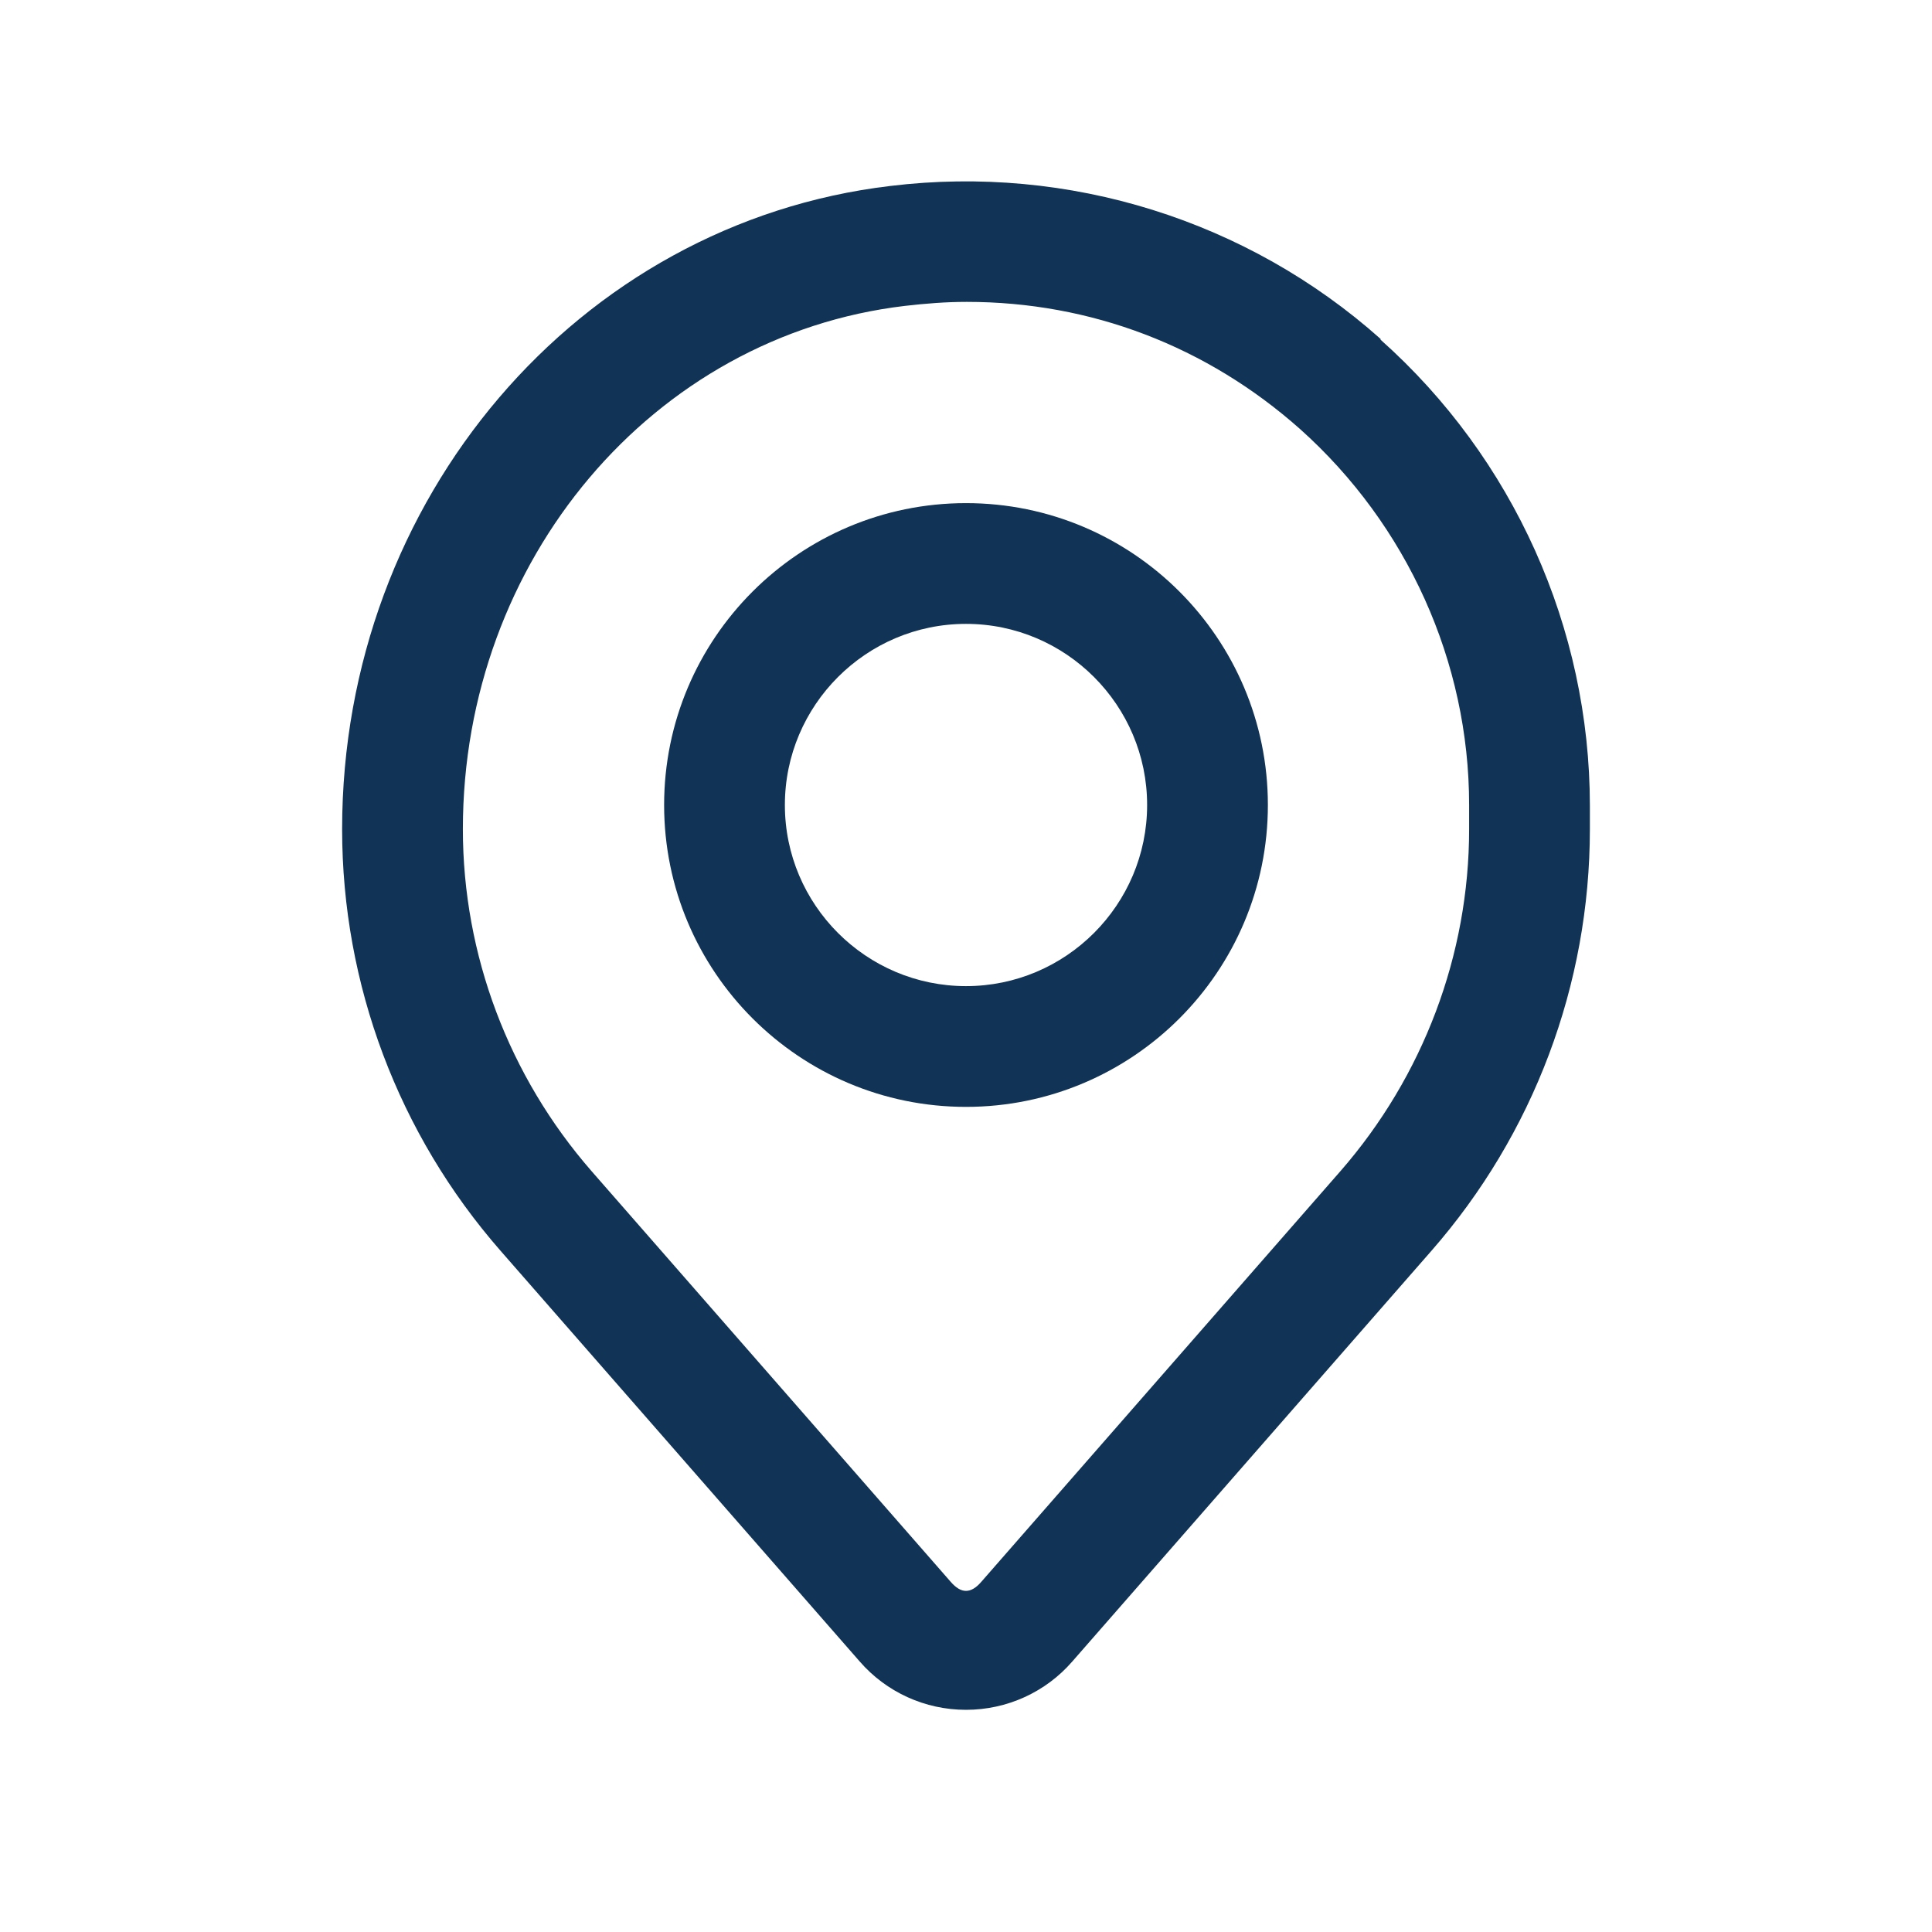 <svg width="24" height="24" viewBox="0 0 24 24" fill="none" xmlns="http://www.w3.org/2000/svg">
<path d="M17.15 4.21C15.5 2.74 13.28 2.04 11.06 2.31C7.18 2.77 4.25 6.2 4.25 10.3C4.25 12.23 4.95 14.09 6.22 15.54L10.68 20.64C11.01 21.02 11.49 21.24 12 21.24C12.51 21.24 12.99 21.02 13.32 20.64L17.78 15.54C19.05 14.09 19.75 12.23 19.75 10.3V10.01C19.75 7.8 18.8 5.69 17.15 4.22V4.21ZM18.25 10.3C18.25 11.86 17.68 13.37 16.65 14.55L12.19 19.65C12.06 19.8 11.94 19.8 11.81 19.65L7.35 14.55C6.32 13.37 5.75 11.86 5.75 10.3C5.75 6.96 8.11 4.17 11.24 3.8C11.5 3.77 11.75 3.75 12.01 3.75C13.55 3.75 14.99 4.3 16.15 5.33C17.48 6.52 18.25 8.22 18.25 10V10.29V10.3Z" fill="#113355"/>
<path d="M12 6.25C9.93 6.25 8.25 7.93 8.25 10C8.25 12.07 9.93 13.75 12 13.75C14.07 13.75 15.75 12.07 15.75 10C15.75 7.93 14.07 6.25 12 6.25ZM12 12.25C10.76 12.25 9.75 11.24 9.75 10C9.75 8.76 10.76 7.75 12 7.75C13.24 7.75 14.25 8.76 14.25 10C14.25 11.24 13.24 12.25 12 12.25Z" fill="#113355"/>
</svg>
